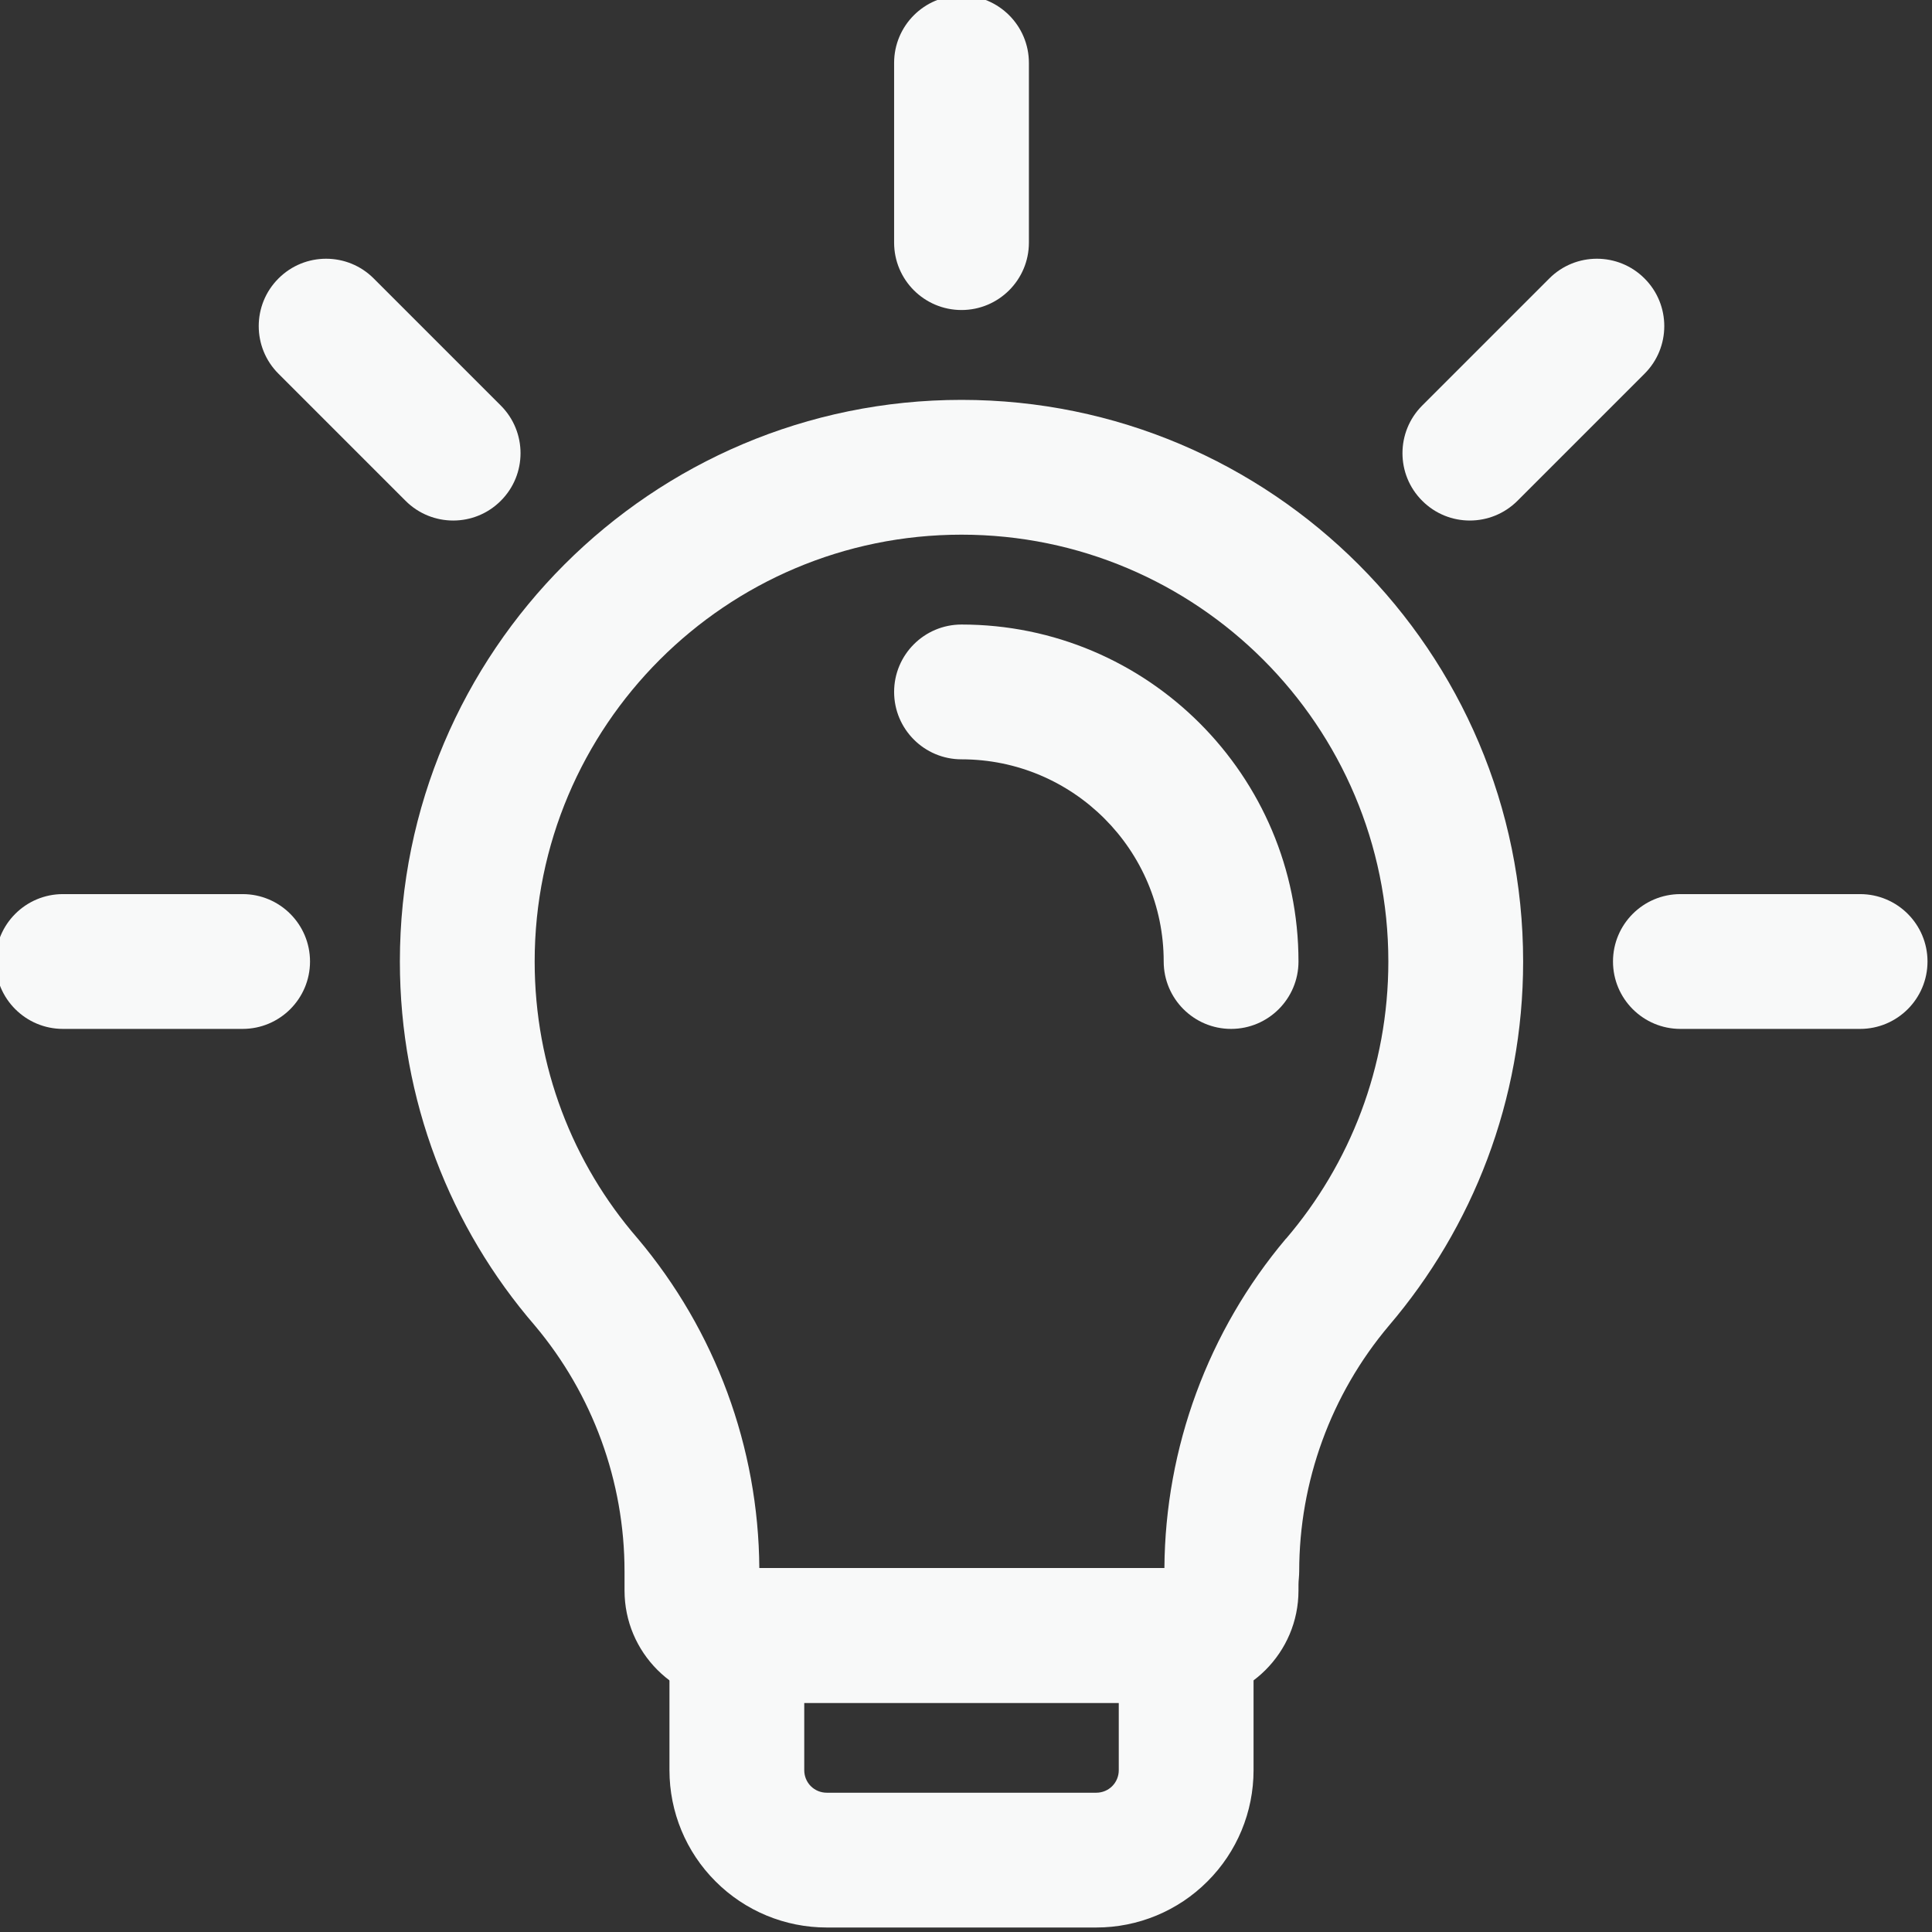 <svg xmlns="http://www.w3.org/2000/svg" xmlns:xlink="http://www.w3.org/1999/xlink" clip-rule="evenodd" fill="#f8f9f9" fill-rule="evenodd" height="21.5" preserveAspectRatio="xMidYMid meet" stroke-line="round" stroke-miterlimit="2" version="1" viewBox="1.3 1.3 21.5 21.5" width="21.5" zoomAndPan="magnify"><rect x="1.3" y="1.3" width="21.5" height="21.5" fill="#333333" stroke="none"/><g id="change1_1"><path d="M2,12.75l2,0c0.414,0 0.75,-0.336 0.75,-0.75c0,-0.414 -0.336,-0.75 -0.75,-0.75l-2,0c-0.414,0 -0.75,0.336 -0.75,0.75c0,0.414 0.336,0.75 0.75,0.75Z"/><path d="M22,11.25l-2,-0c-0.414,-0 -0.75,0.336 -0.75,0.75c-0,0.414 0.336,0.75 0.75,0.75l2,-0c0.414,-0 0.75,-0.336 0.75,-0.75c-0,-0.414 -0.336,-0.75 -0.75,-0.75Z"/><path d="M18.541,4.399l-1.414,1.414c-0.293,0.293 -0.293,0.768 -0,1.06c0.292,0.293 0.767,0.293 1.06,0l1.414,-1.414c0.293,-0.292 0.293,-0.768 0,-1.06c-0.292,-0.293 -0.768,-0.293 -1.06,-0Z"/><path d="M11.25,2l0,2c-0,0.414 0.336,0.75 0.75,0.75c0.414,0 0.75,-0.336 0.75,-0.75l0,-2c-0,-0.414 -0.336,-0.75 -0.75,-0.75c-0.414,0 -0.75,0.336 -0.75,0.75Z"/><path d="M4.399,5.459l1.414,1.414c0.293,0.293 0.768,0.293 1.06,0c0.293,-0.292 0.293,-0.767 0,-1.06l-1.414,-1.414c-0.292,-0.293 -0.768,-0.293 -1.06,-0c-0.293,0.292 -0.293,0.768 -0,1.06Z"/><path d="M8.25,18.787l0,0.213c0,0.69 0.56,1.25 1.25,1.25c1.13,0 3.87,0 5,0c0.69,0 1.25,-0.56 1.25,-1.25c-0,0 0,0 0,0c0,-0.042 -0.001,-0.088 0.004,-0.135c0.002,-0.026 0.004,-0.052 0.004,-0.078c-0,-1 0.353,-1.969 0.998,-2.734c0.931,-1.091 1.494,-2.507 1.494,-4.053c0,-3.449 -2.801,-6.25 -6.25,-6.25c-3.449,0 -6.25,2.801 -6.25,6.25c0,1.547 0.563,2.963 1.501,4.05c0.645,0.766 0.999,1.736 0.999,2.737Zm6.008,-0.037l-4.508,0c-0.009,-1.343 -0.488,-2.641 -1.354,-3.668c-0.002,-0.003 -0.004,-0.005 -0.006,-0.007c-0.713,-0.825 -1.14,-1.901 -1.14,-3.075c0,-2.622 2.128,-4.75 4.75,-4.75c2.622,0 4.75,2.128 4.75,4.75c0,1.176 -0.428,2.253 -1.137,3.083c-0.001,0.001 -0.003,0.002 -0.004,0.003c-0.864,1.026 -1.342,2.323 -1.351,3.664Z"/><path d="M15.25,19.5c0,-0.414 -0.336,-0.75 -0.75,-0.75l-5,0c-0.414,0 -0.75,0.336 -0.75,0.75l0,1.5c0,0.464 0.184,0.909 0.513,1.237c0.328,0.329 0.773,0.513 1.237,0.513c0.871,-0 2.129,-0 3,0c0.464,0 0.909,-0.184 1.237,-0.513c0.329,-0.328 0.513,-0.773 0.513,-1.237c0,-0.5 0,-1.5 0,-1.5Zm-1.5,0.75l0,0.75c-0,0.066 -0.026,0.13 -0.073,0.177c-0.047,0.047 -0.111,0.073 -0.177,0.073l-3,-0c-0.066,0 -0.13,-0.026 -0.177,-0.073c-0.047,-0.047 -0.073,-0.111 -0.073,-0.177c0,0 0,-0.75 0,-0.75l3.5,0Z"/><path d="M12,9.75c1.242,0 2.25,1.008 2.25,2.25c0,0.414 0.336,0.75 0.75,0.75c0.414,0 0.75,-0.336 0.75,-0.75c0,-2.07 -1.68,-3.75 -3.75,-3.75c-0.414,0 -0.75,0.336 -0.75,0.75c0,0.414 0.336,0.75 0.75,0.75Z"/></g></svg>